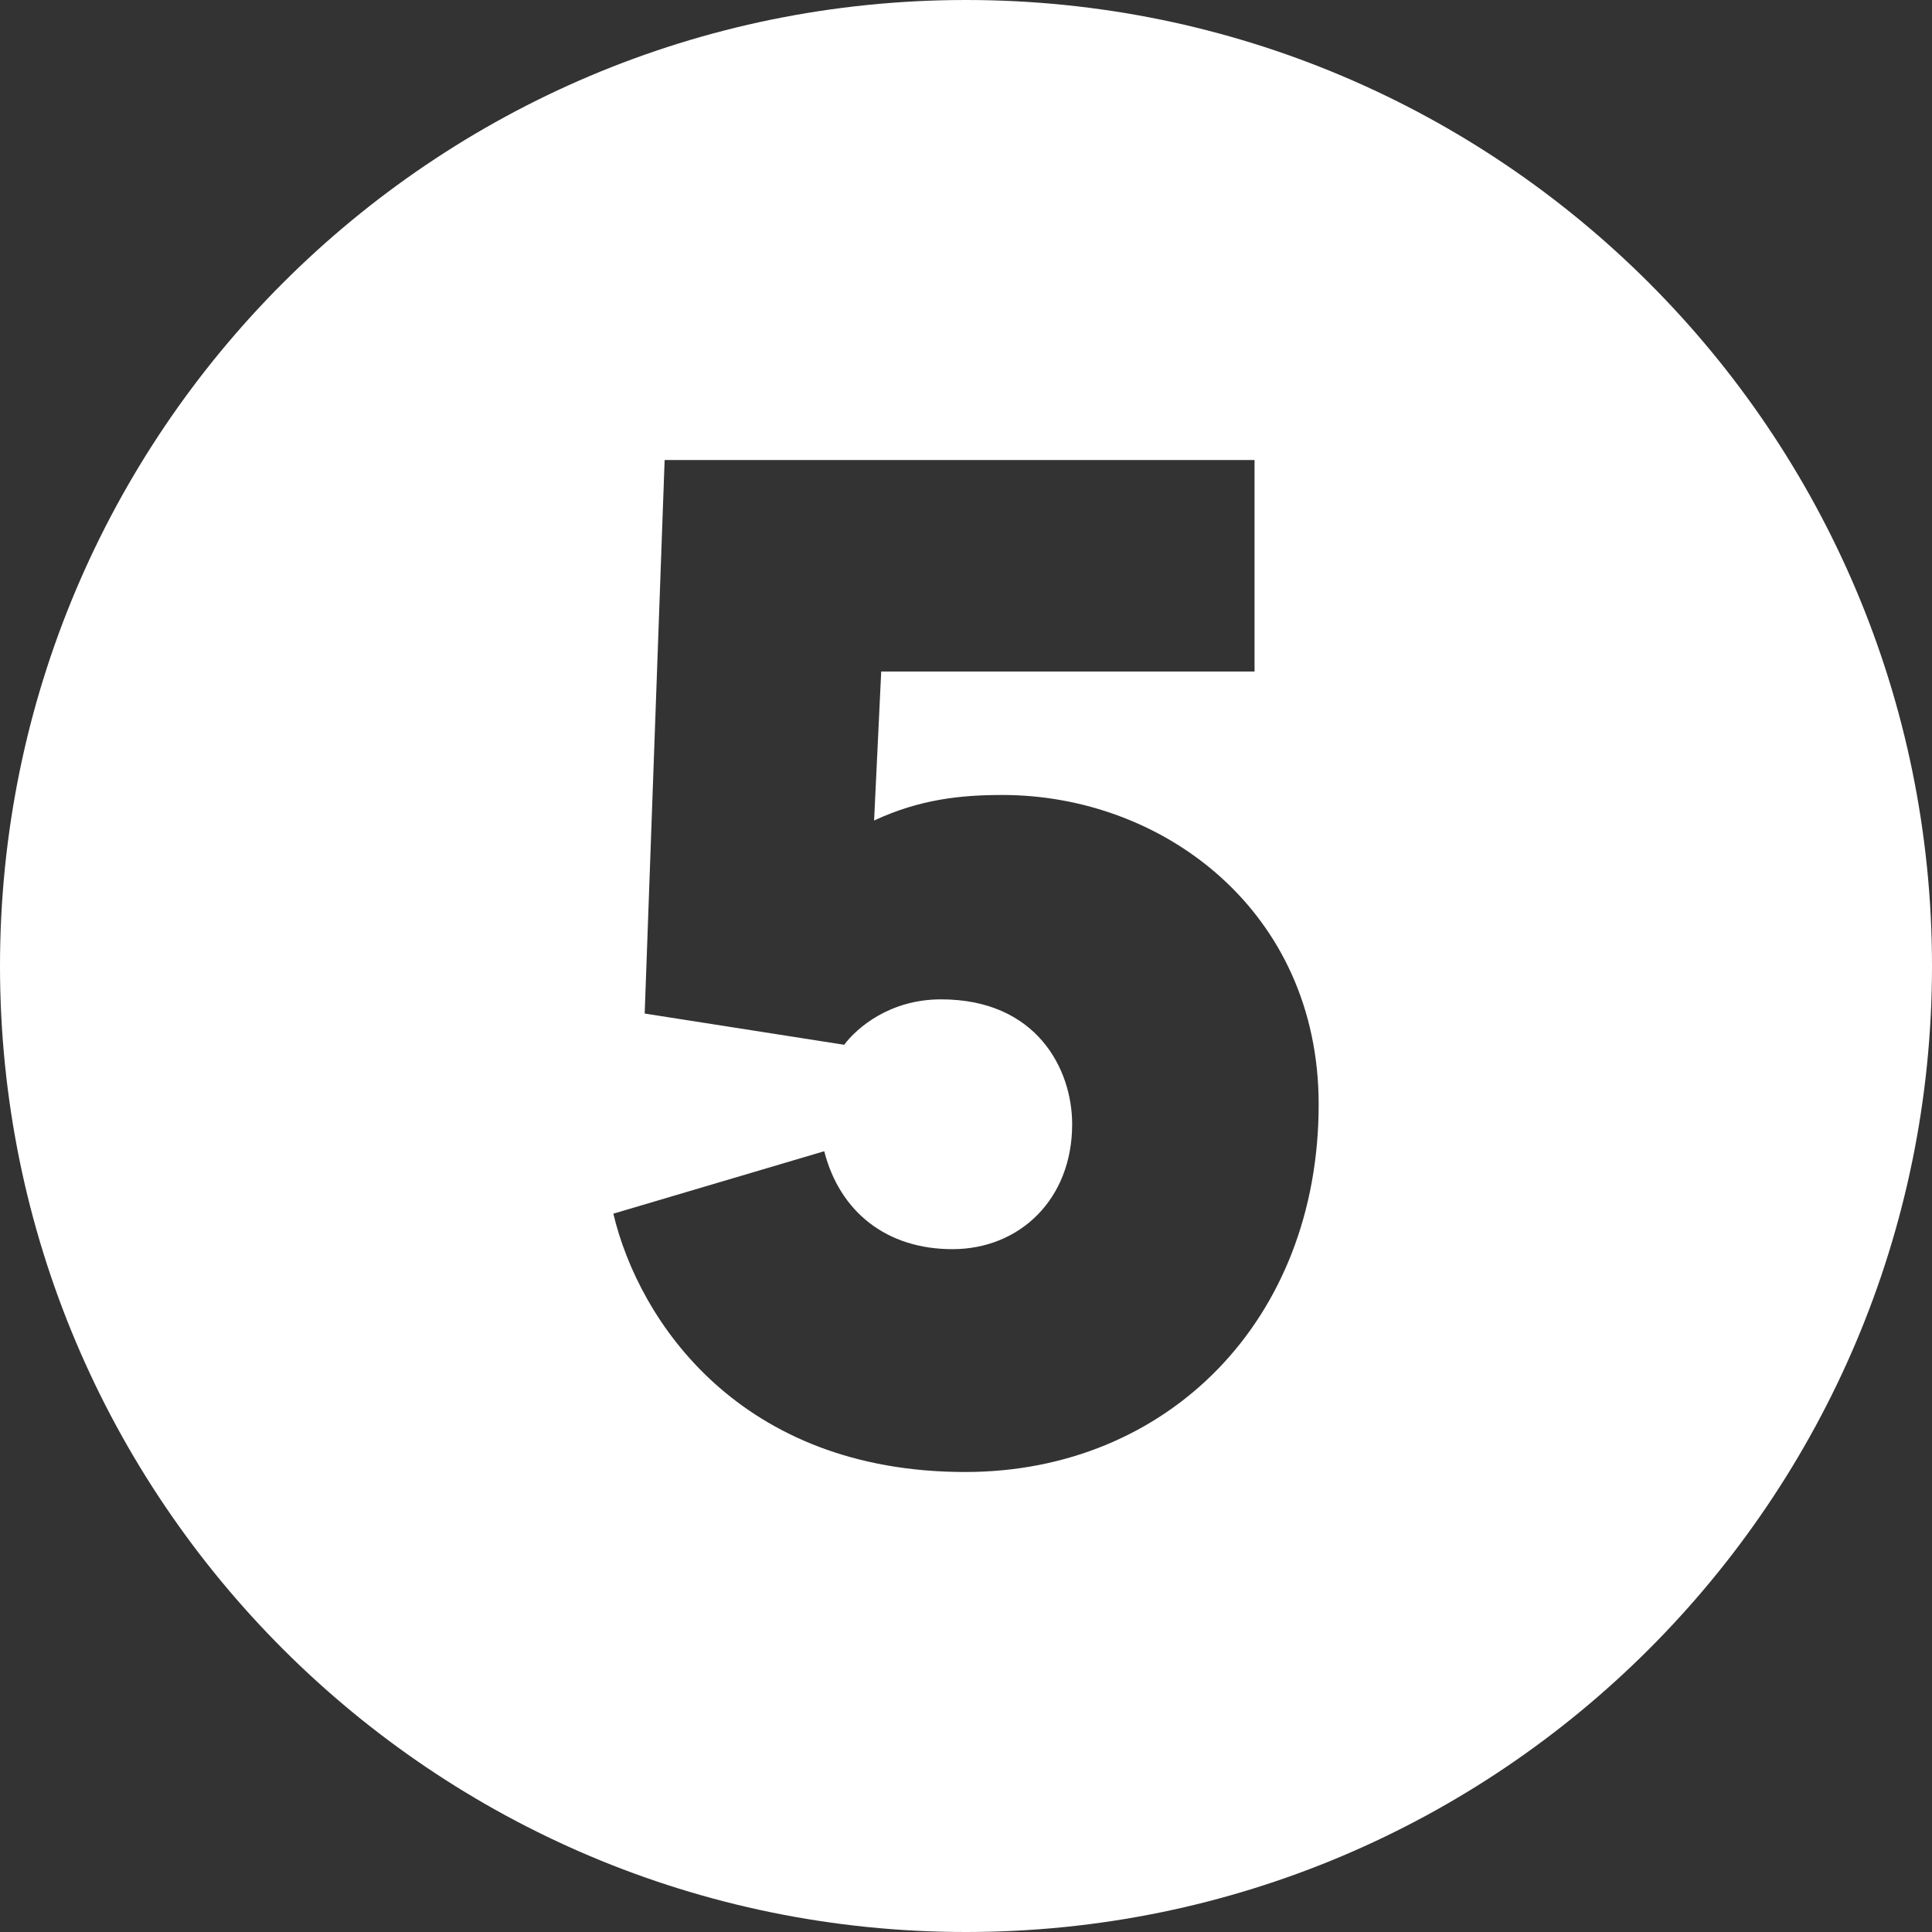 <?xml version="1.0" encoding="UTF-8"?>
<svg xmlns="http://www.w3.org/2000/svg" width="189" height="189" viewBox="0 0 189 189" fill="none">
  <rect x="0" y="0" width="189" height="189" fill="#333333" stroke="none"/>
  <path fill-rule="evenodd" clip-rule="evenodd" d="M94.5 0C42.309 0 0 42.309 0 94.5C0 146.691 42.309 189 94.5 189C146.691 189 189 146.691 189 94.5C189 42.309 146.691 0 94.5 0ZM82.582 102.206C83.836 100.54 87.042 97.763 92.061 97.763C101.4 97.763 104.885 104.567 104.885 109.982C104.885 117.341 99.727 122.201 93.176 122.201C86.764 122.201 82.164 118.59 80.63 112.62L60 118.729C62.509 129.282 72.406 144 94.43 144C114.224 144 129 129.143 129 108.038C129 89.154 113.806 77.769 98.055 77.769C94.012 77.769 89.97 78.185 85.509 80.268L86.206 65.689H122.727V45H65.018L63.067 99.151L82.582 102.206Z" fill="white"></path>
</svg>

